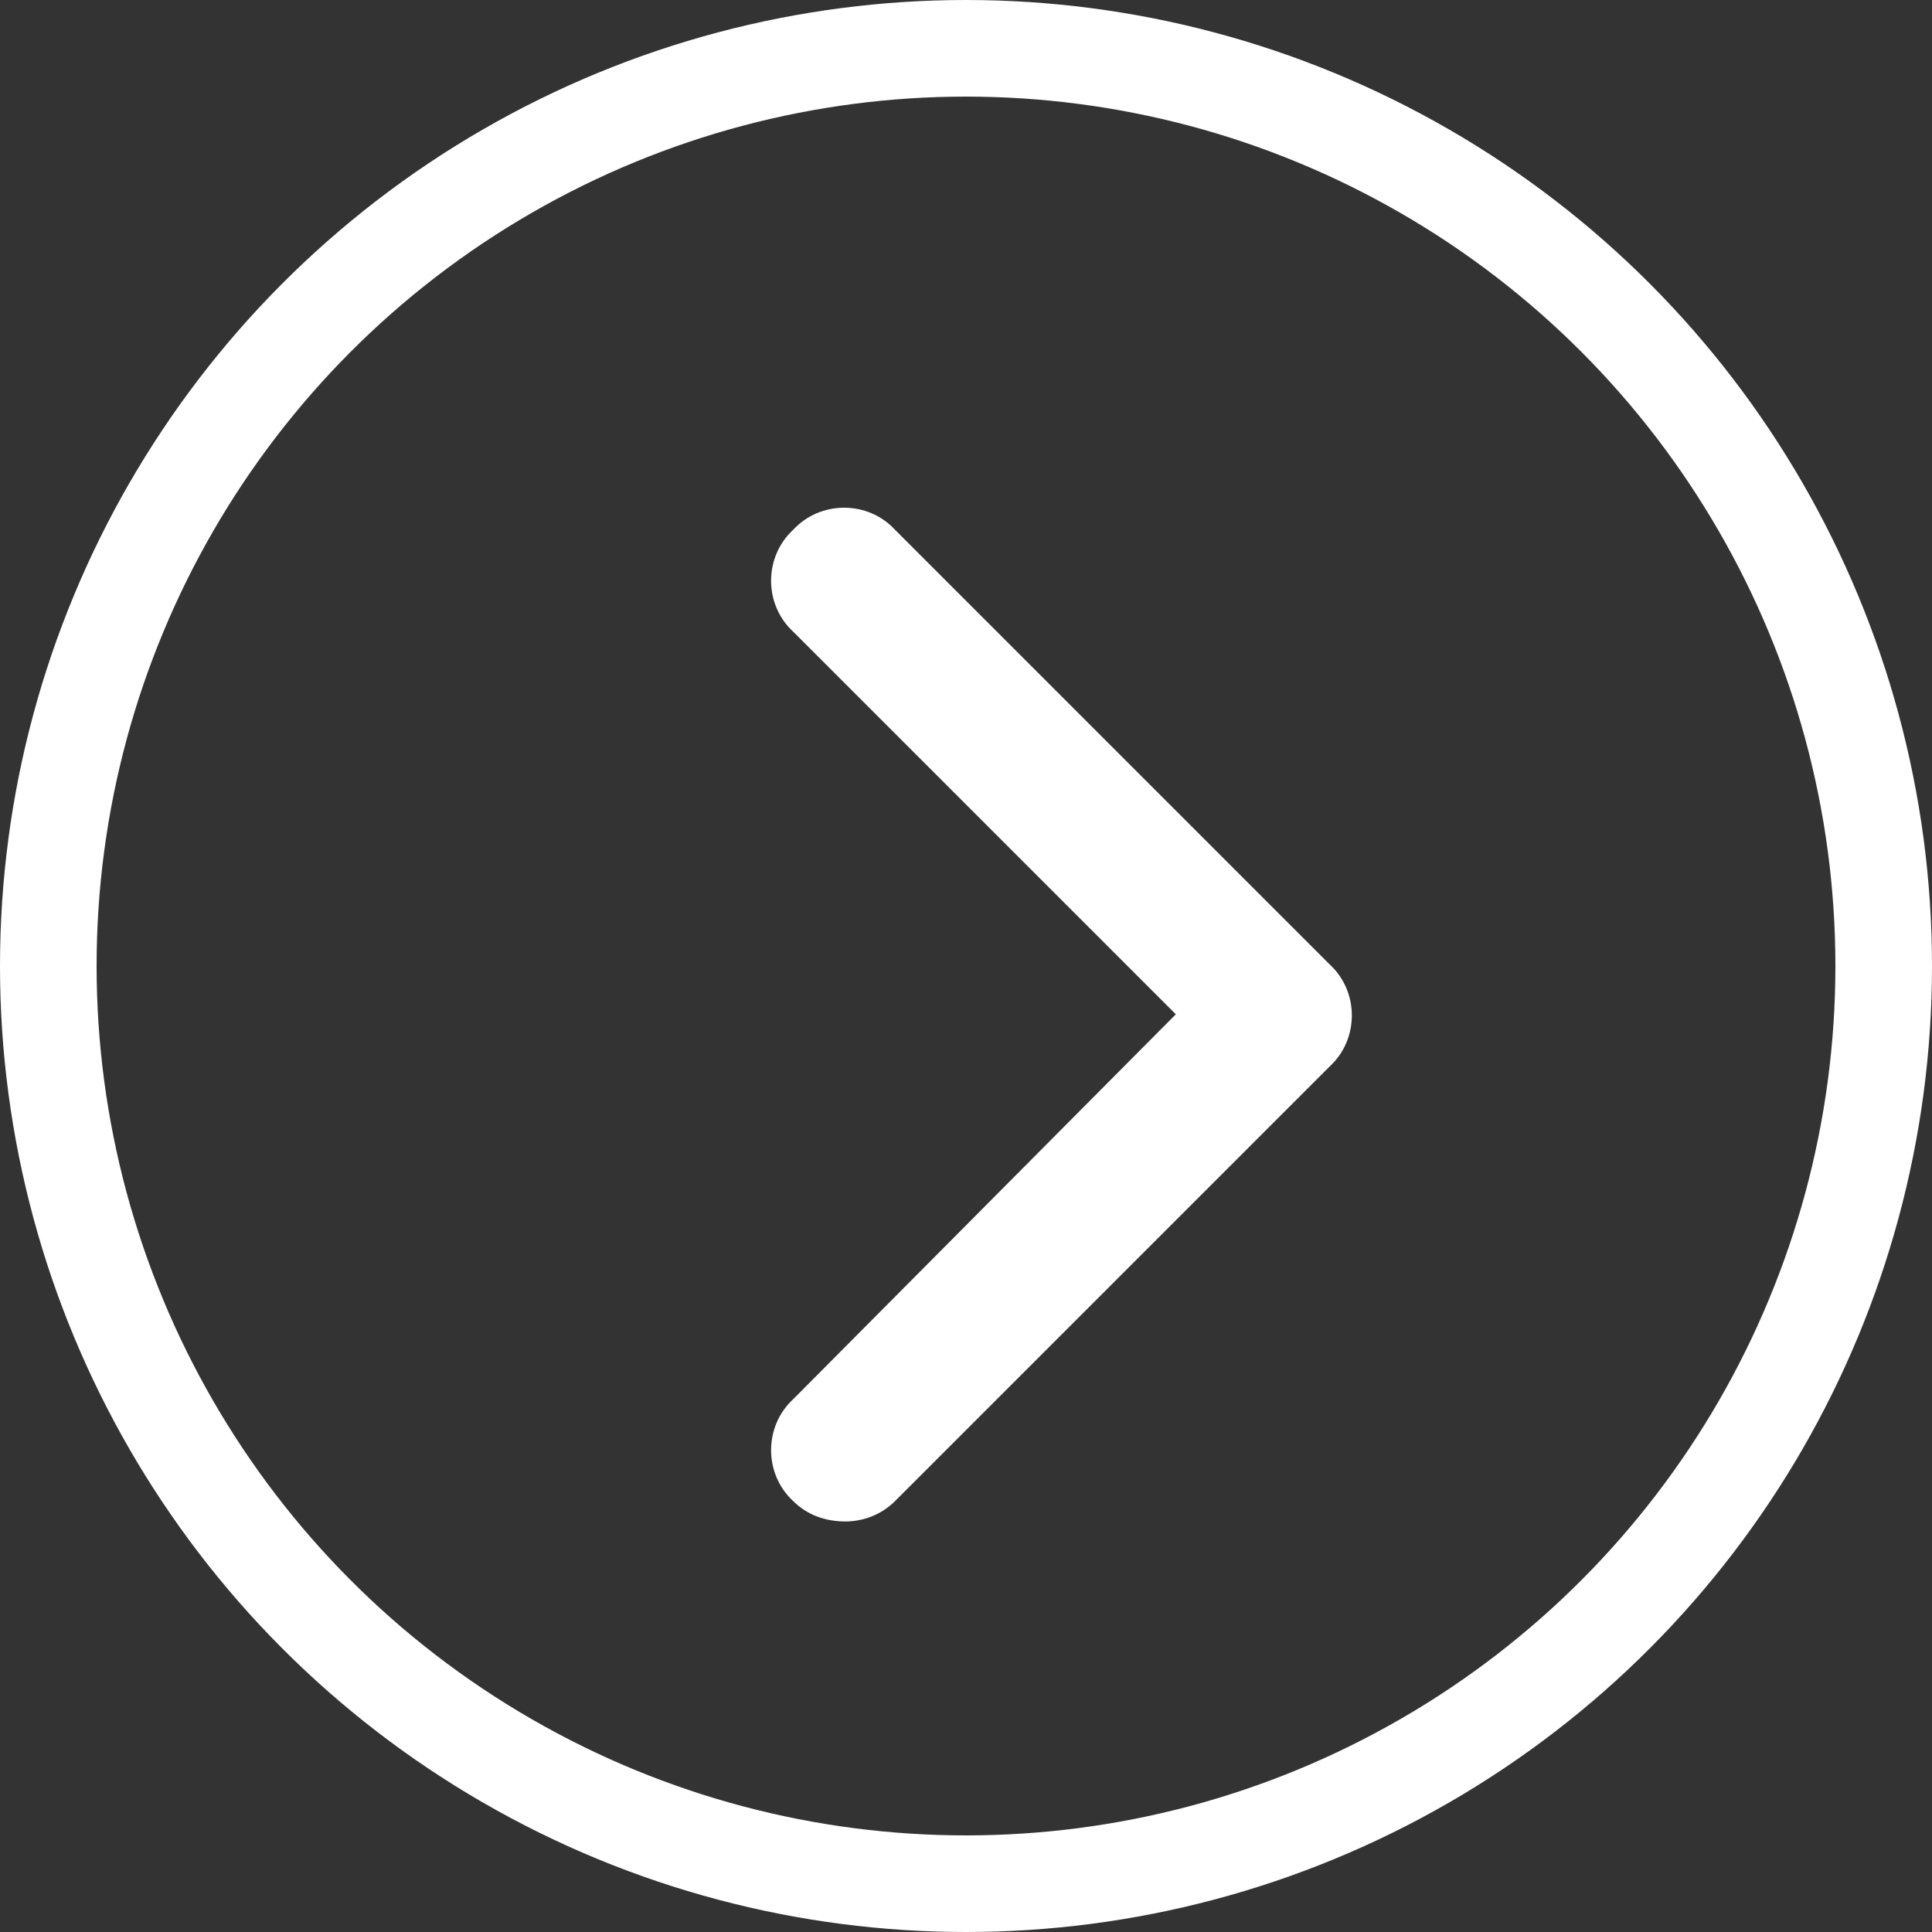 <svg width="40" height="40" viewBox="0 0 40 40" fill="none" xmlns="http://www.w3.org/2000/svg">
<rect x="0" y="0" width="40" height="40" fill="#333333" stroke="none"/>
<circle cx="20" cy="20" r="19" stroke="white" stroke-width="2"/>
<path d="M17.5 31.5C17.078 31.5 16.703 31.359 16.422 31.078C15.812 30.516 15.812 29.531 16.422 28.969L24.344 21L16.422 13.078C15.812 12.516 15.812 11.531 16.422 10.969C16.984 10.359 17.969 10.359 18.531 10.969L27.531 19.969C28.141 20.531 28.141 21.516 27.531 22.078L18.531 31.078C18.25 31.359 17.875 31.5 17.5 31.5Z" fill="white"/>
</svg>
